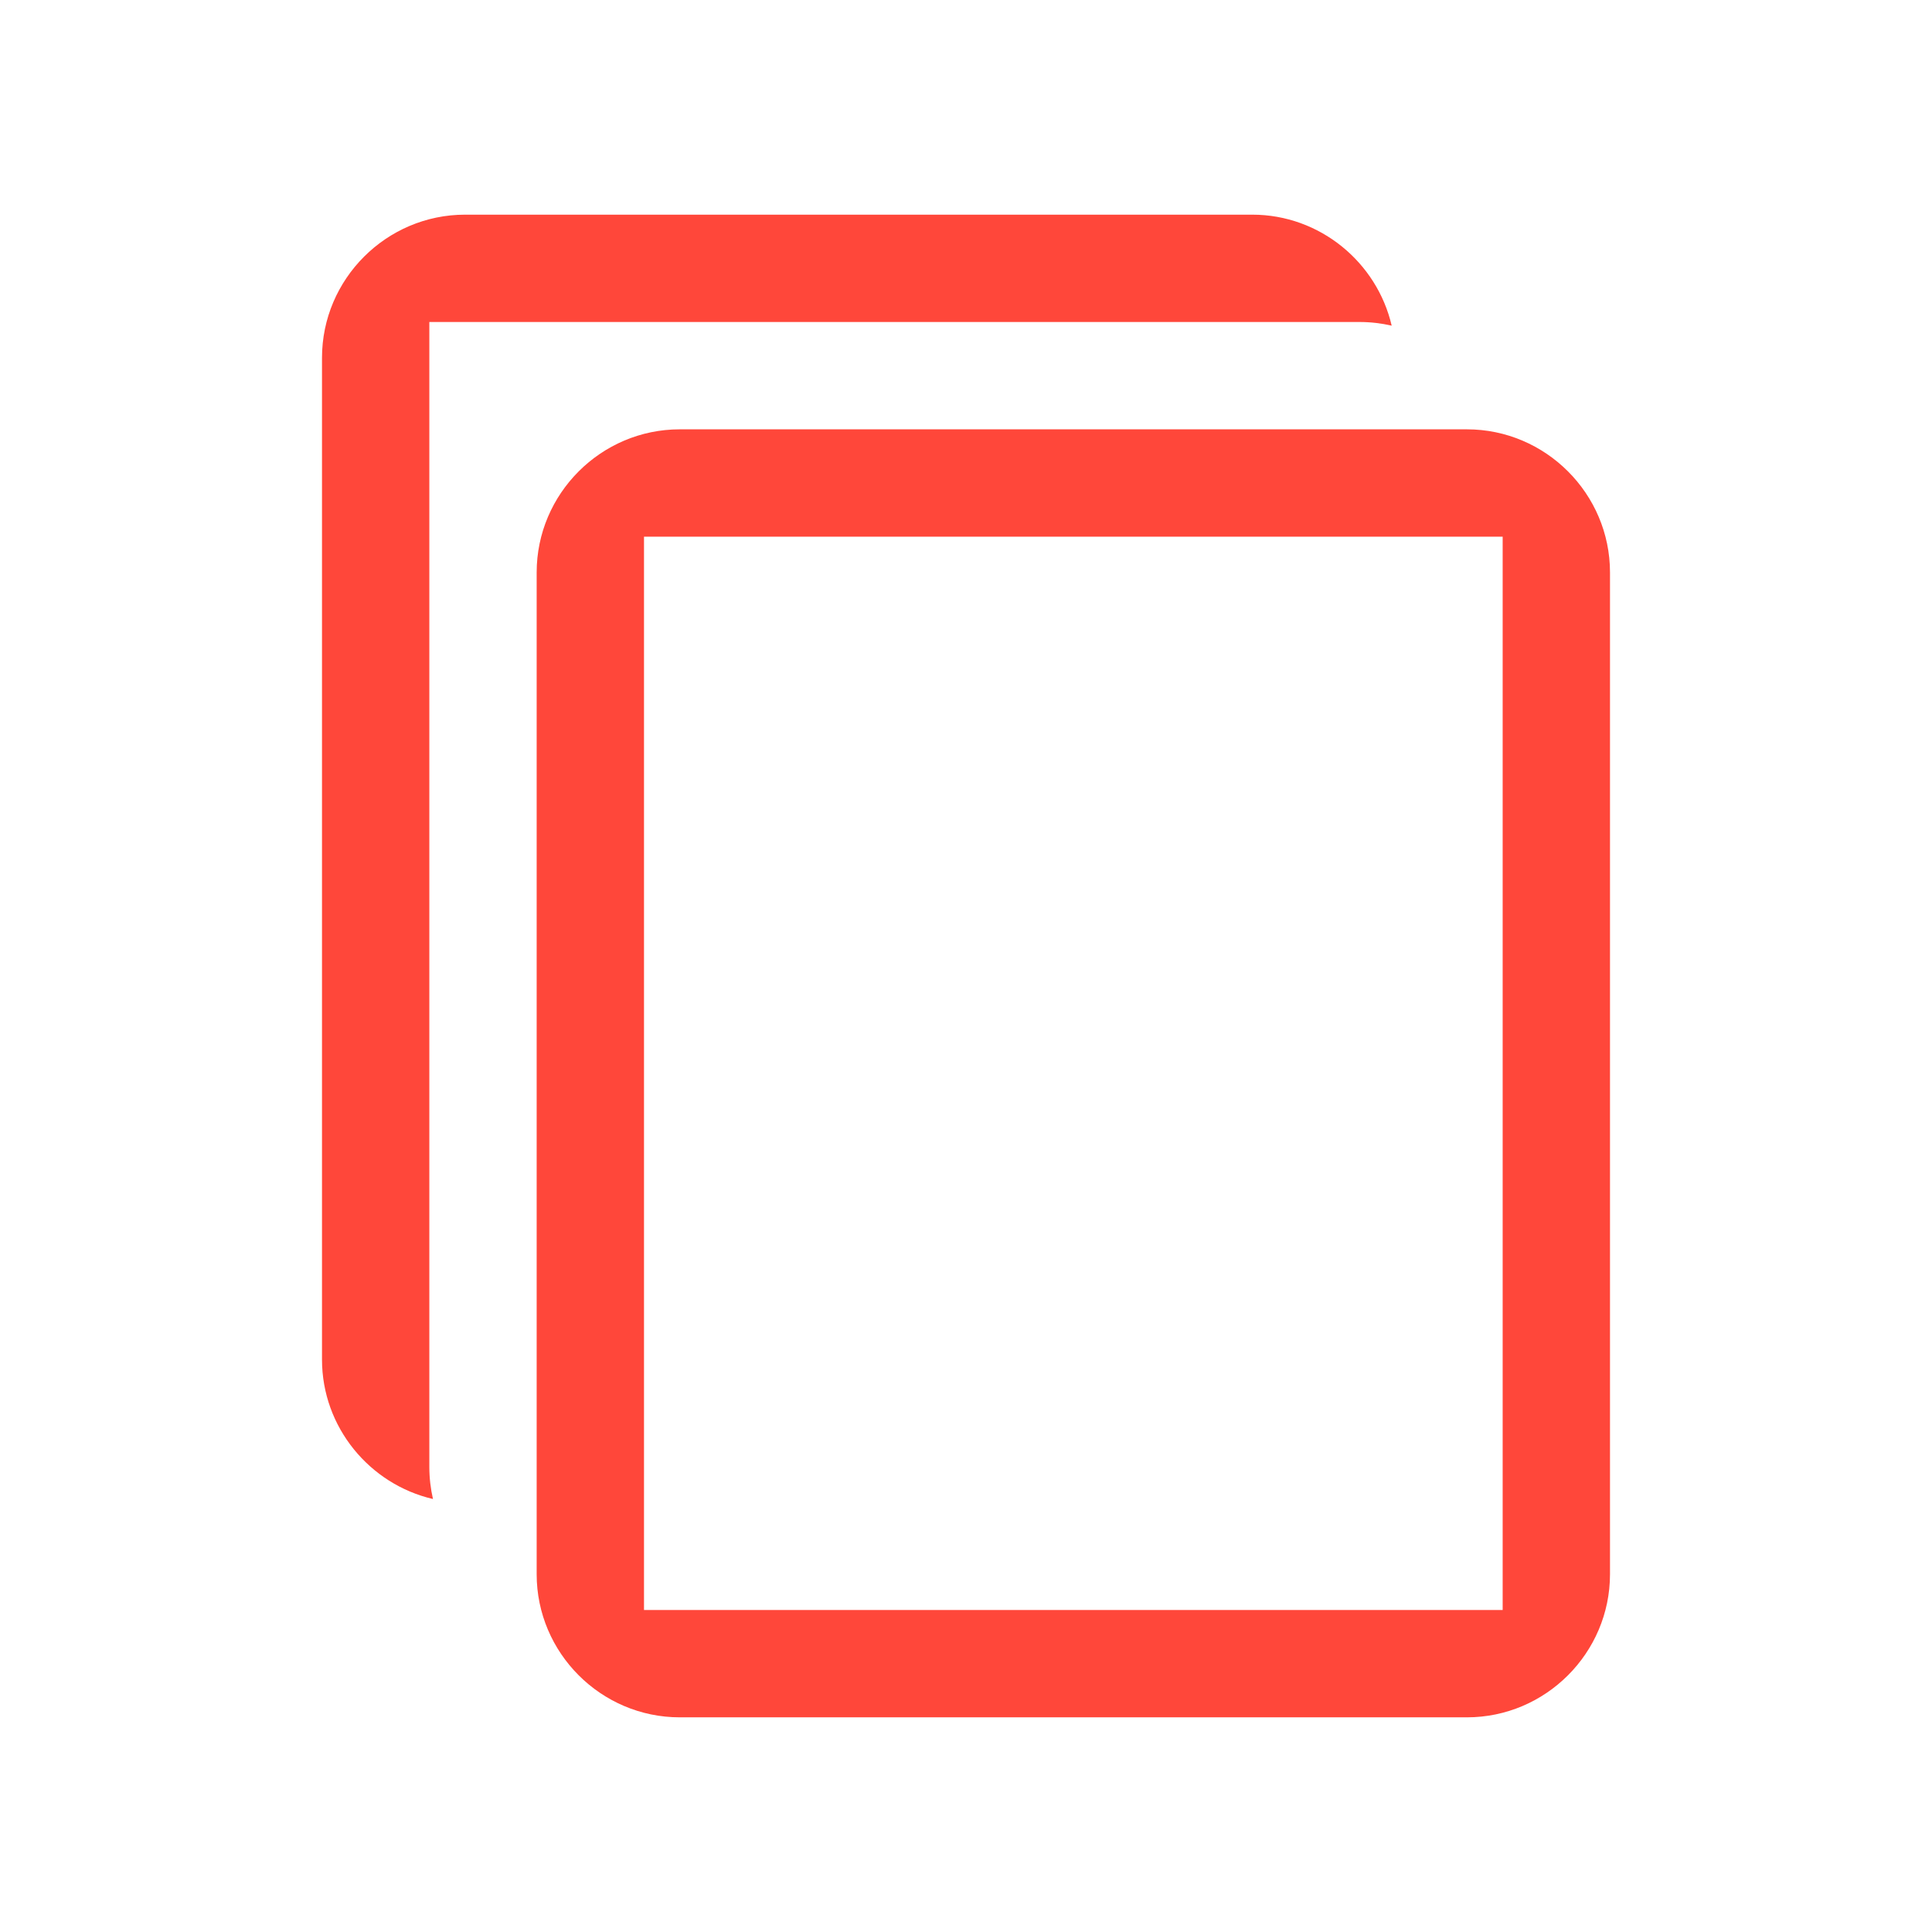 <!DOCTYPE svg PUBLIC "-//W3C//DTD SVG 1.1//EN" "http://www.w3.org/Graphics/SVG/1.1/DTD/svg11.dtd">
<!-- Uploaded to: SVG Repo, www.svgrepo.com, Transformed by: SVG Repo Mixer Tools -->
<svg width="64px" height="64px" viewBox="0 0 18 18" version="1.1" xmlns="http://www.w3.org/2000/svg" xmlns:xlink="http://www.w3.org/1999/xlink" xmlns:sketch="http://www.bohemiancoding.com/sketch/ns" fill="#ff473a">
<g id="SVGRepo_bgCarrier" stroke-width="0"/>
<g id="SVGRepo_tracerCarrier" stroke-linecap="round" stroke-linejoin="round"/>
<g id="SVGRepo_iconCarrier"> <title>icon/18/icon-duplicate</title> <desc>Created with Sketch.</desc> <defs> </defs> <g id="out" stroke="none" stroke-width="1" fill="none" fill-rule="evenodd" sketch:type="MSPage"> <path d="M13.667,4 L6.333,4 C5.6,4 5,4.6 5,5.333 L5,14.667 C5,15.4 5.6,16 6.333,16 L13.667,16 C14.4,16 15,15.4 15,14.667 L15,5.333 C15,4.6 14.4,4 13.667,4 L13.667,4 Z M6,5 L14,5 L14,15 L6,15 L6,5 L6,5 Z M4.034,13.966 C3.444,13.829 3,13.297 3,12.667 L3,3.333 C3,2.6 3.6,2 4.333,2 L11.667,2 C12.297,2 12.829,2.444 12.966,3.034 C12.87,3.012 12.769,3 12.667,3 L8.667,3 L4,3 L4,8.667 L4,13.667 C4,13.769 4.012,13.87 4.034,13.966 L4.034,13.966 Z" id="path" fill="#ff473a" sketch:type="MSShapeGroup"> </path> </g> </g>
</svg>